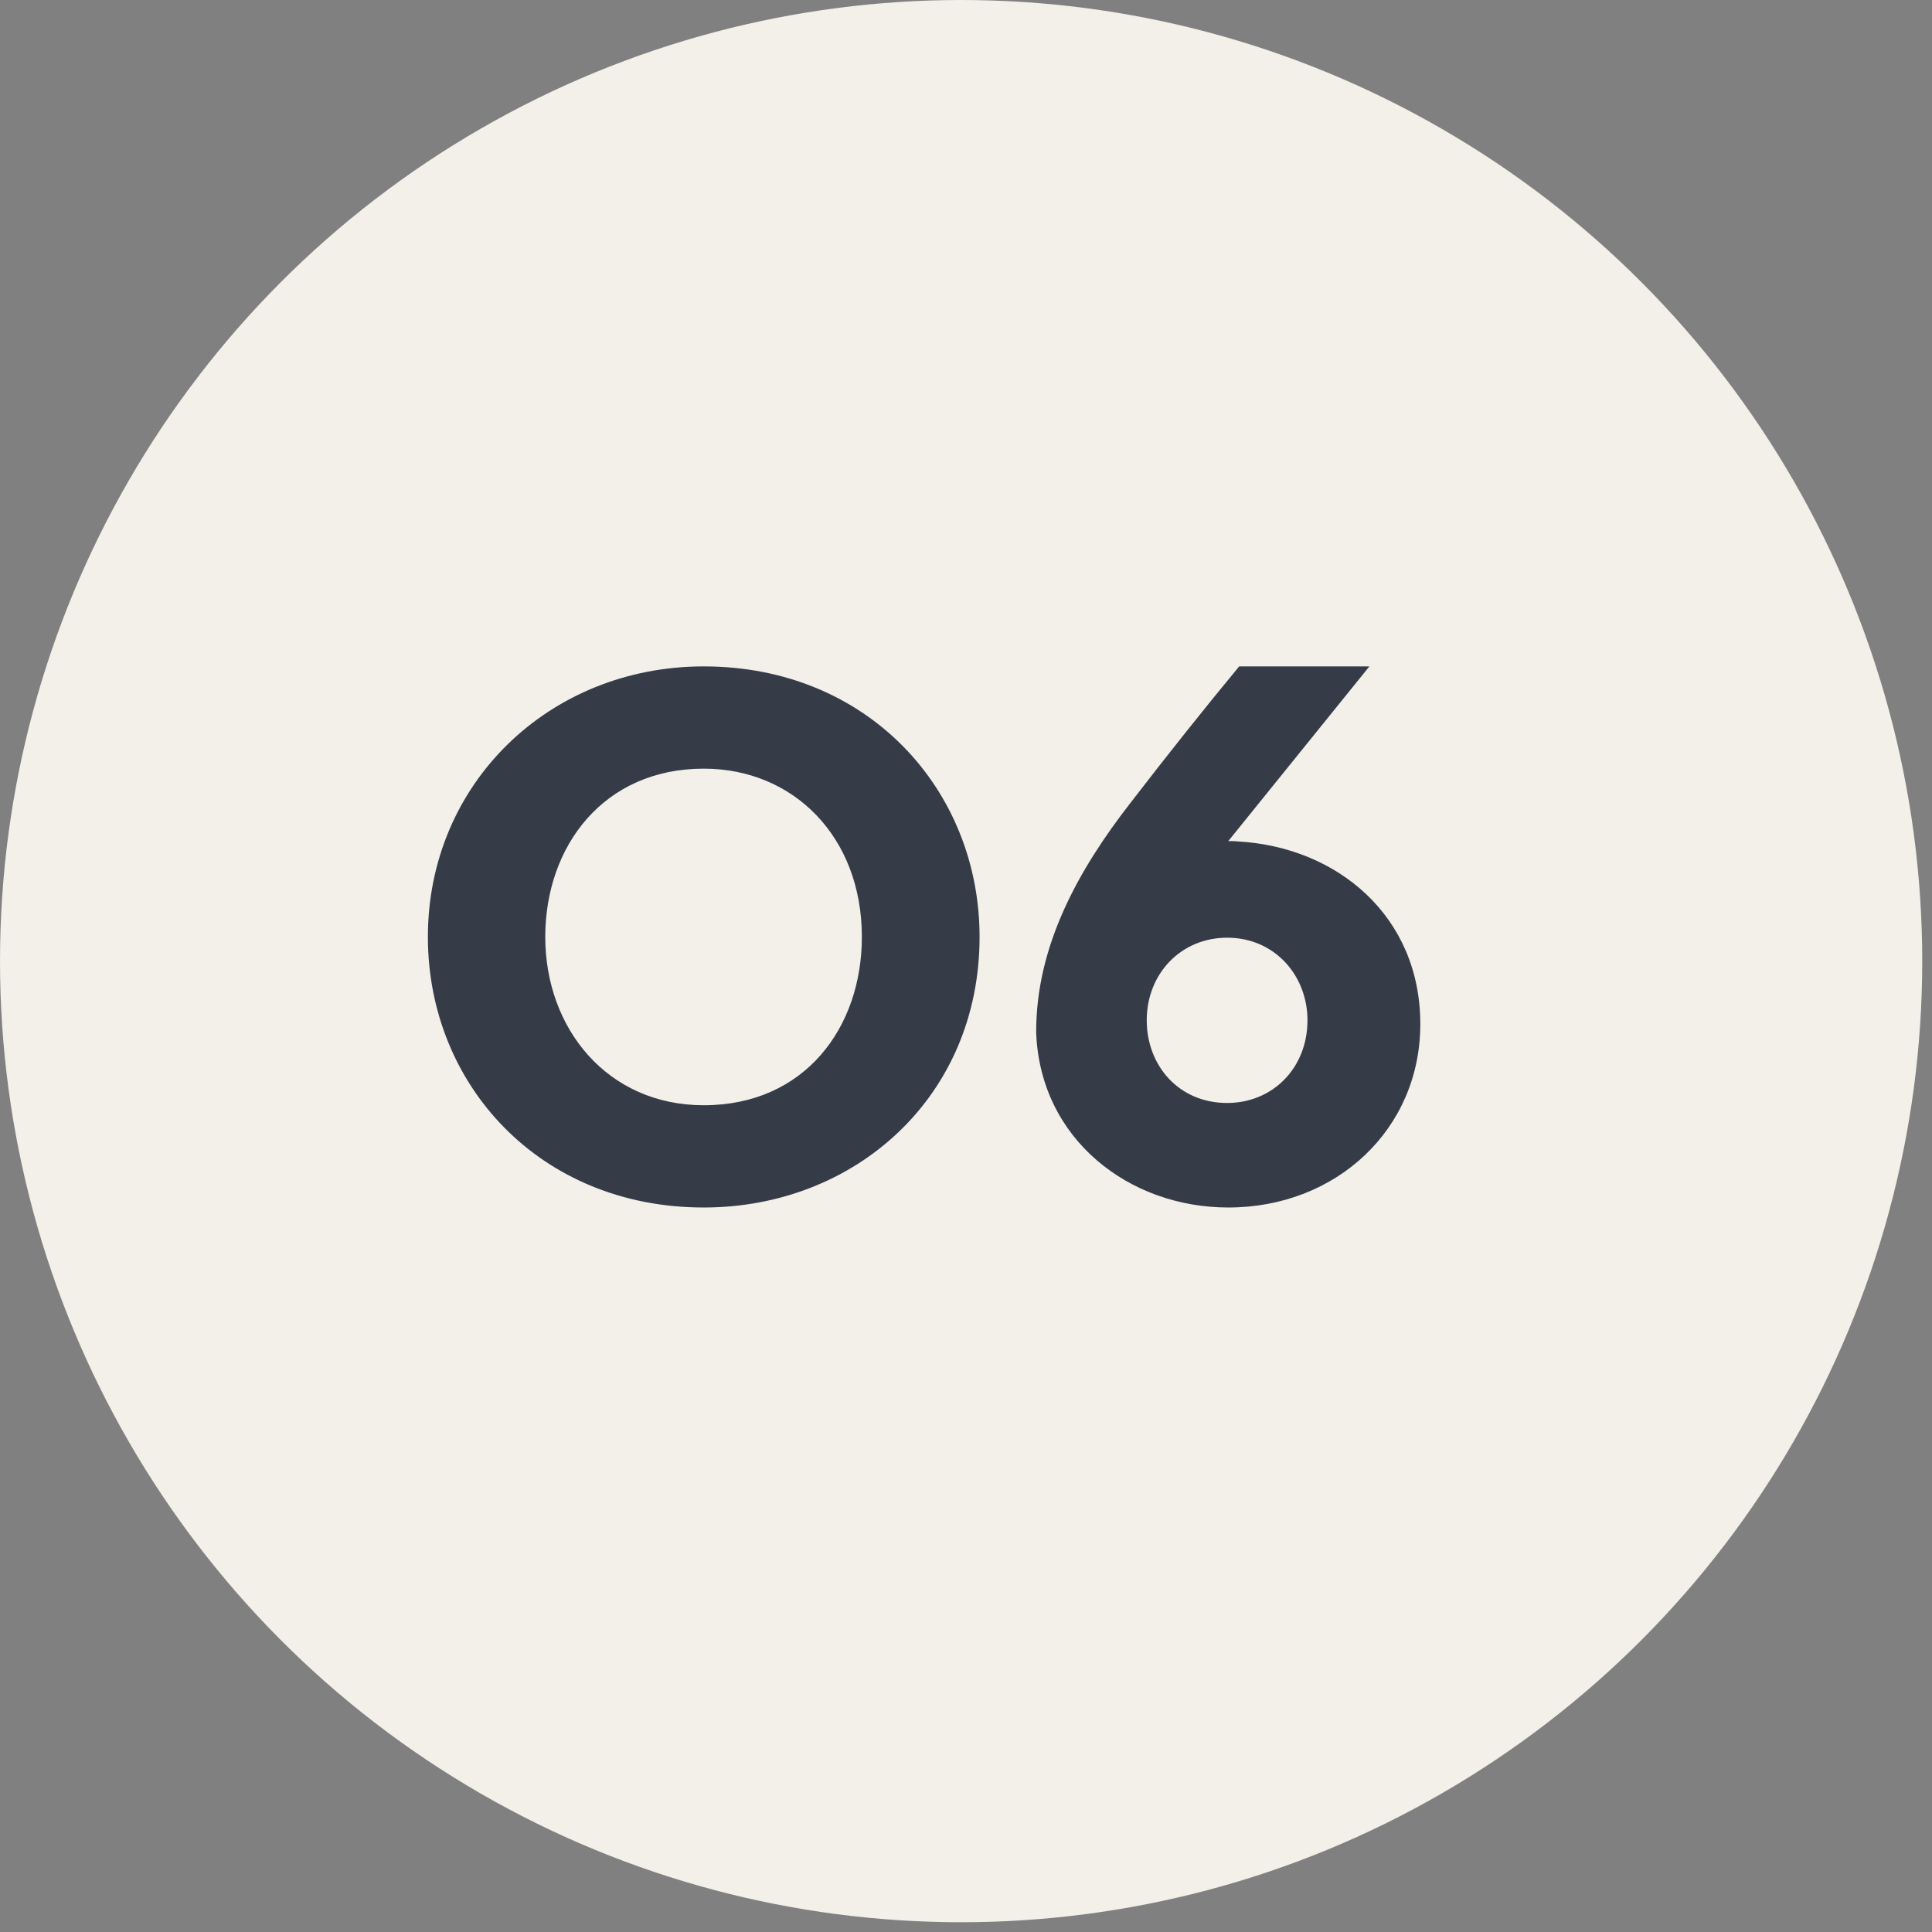 <?xml version="1.0" encoding="UTF-8"?>
<svg xmlns="http://www.w3.org/2000/svg" width="40" height="40" viewBox="0 0 40 40" fill="none">
  <rect x="0" y="0" width="40" height="40" fill="#808080" stroke="none"/>
  <circle cx="19.899" cy="19.899" r="19.899" fill="#F3EFE9"></circle>
  <path d="M11.289 19.398C11.289 21.297 12.578 22.883 14.57 22.883C16.656 22.883 17.844 21.281 17.844 19.398C17.844 17.328 16.43 15.914 14.57 15.914C12.5 15.914 11.289 17.516 11.289 19.398ZM8.859 19.398C8.859 16.219 11.375 13.797 14.57 13.797C17.977 13.797 20.281 16.359 20.281 19.398C20.281 22.711 17.703 25 14.57 25C11.18 25 8.859 22.461 8.859 19.398ZM23.742 21.125C23.742 22.062 24.406 22.836 25.406 22.836C26.352 22.836 27.07 22.109 27.07 21.125C27.07 20.203 26.398 19.414 25.406 19.414C24.461 19.414 23.742 20.148 23.742 21.125ZM21.453 21.383C21.445 19.57 22.344 17.992 23.391 16.641C24.18 15.617 24.938 14.664 25.656 13.797H28.352L25.43 17.414C25.5 17.414 25.57 17.414 25.641 17.422C27.68 17.539 29.406 18.961 29.406 21.203C29.406 23.375 27.672 25 25.43 25C23.383 25 21.539 23.594 21.453 21.383Z" fill="#363B48"></path>
</svg>
